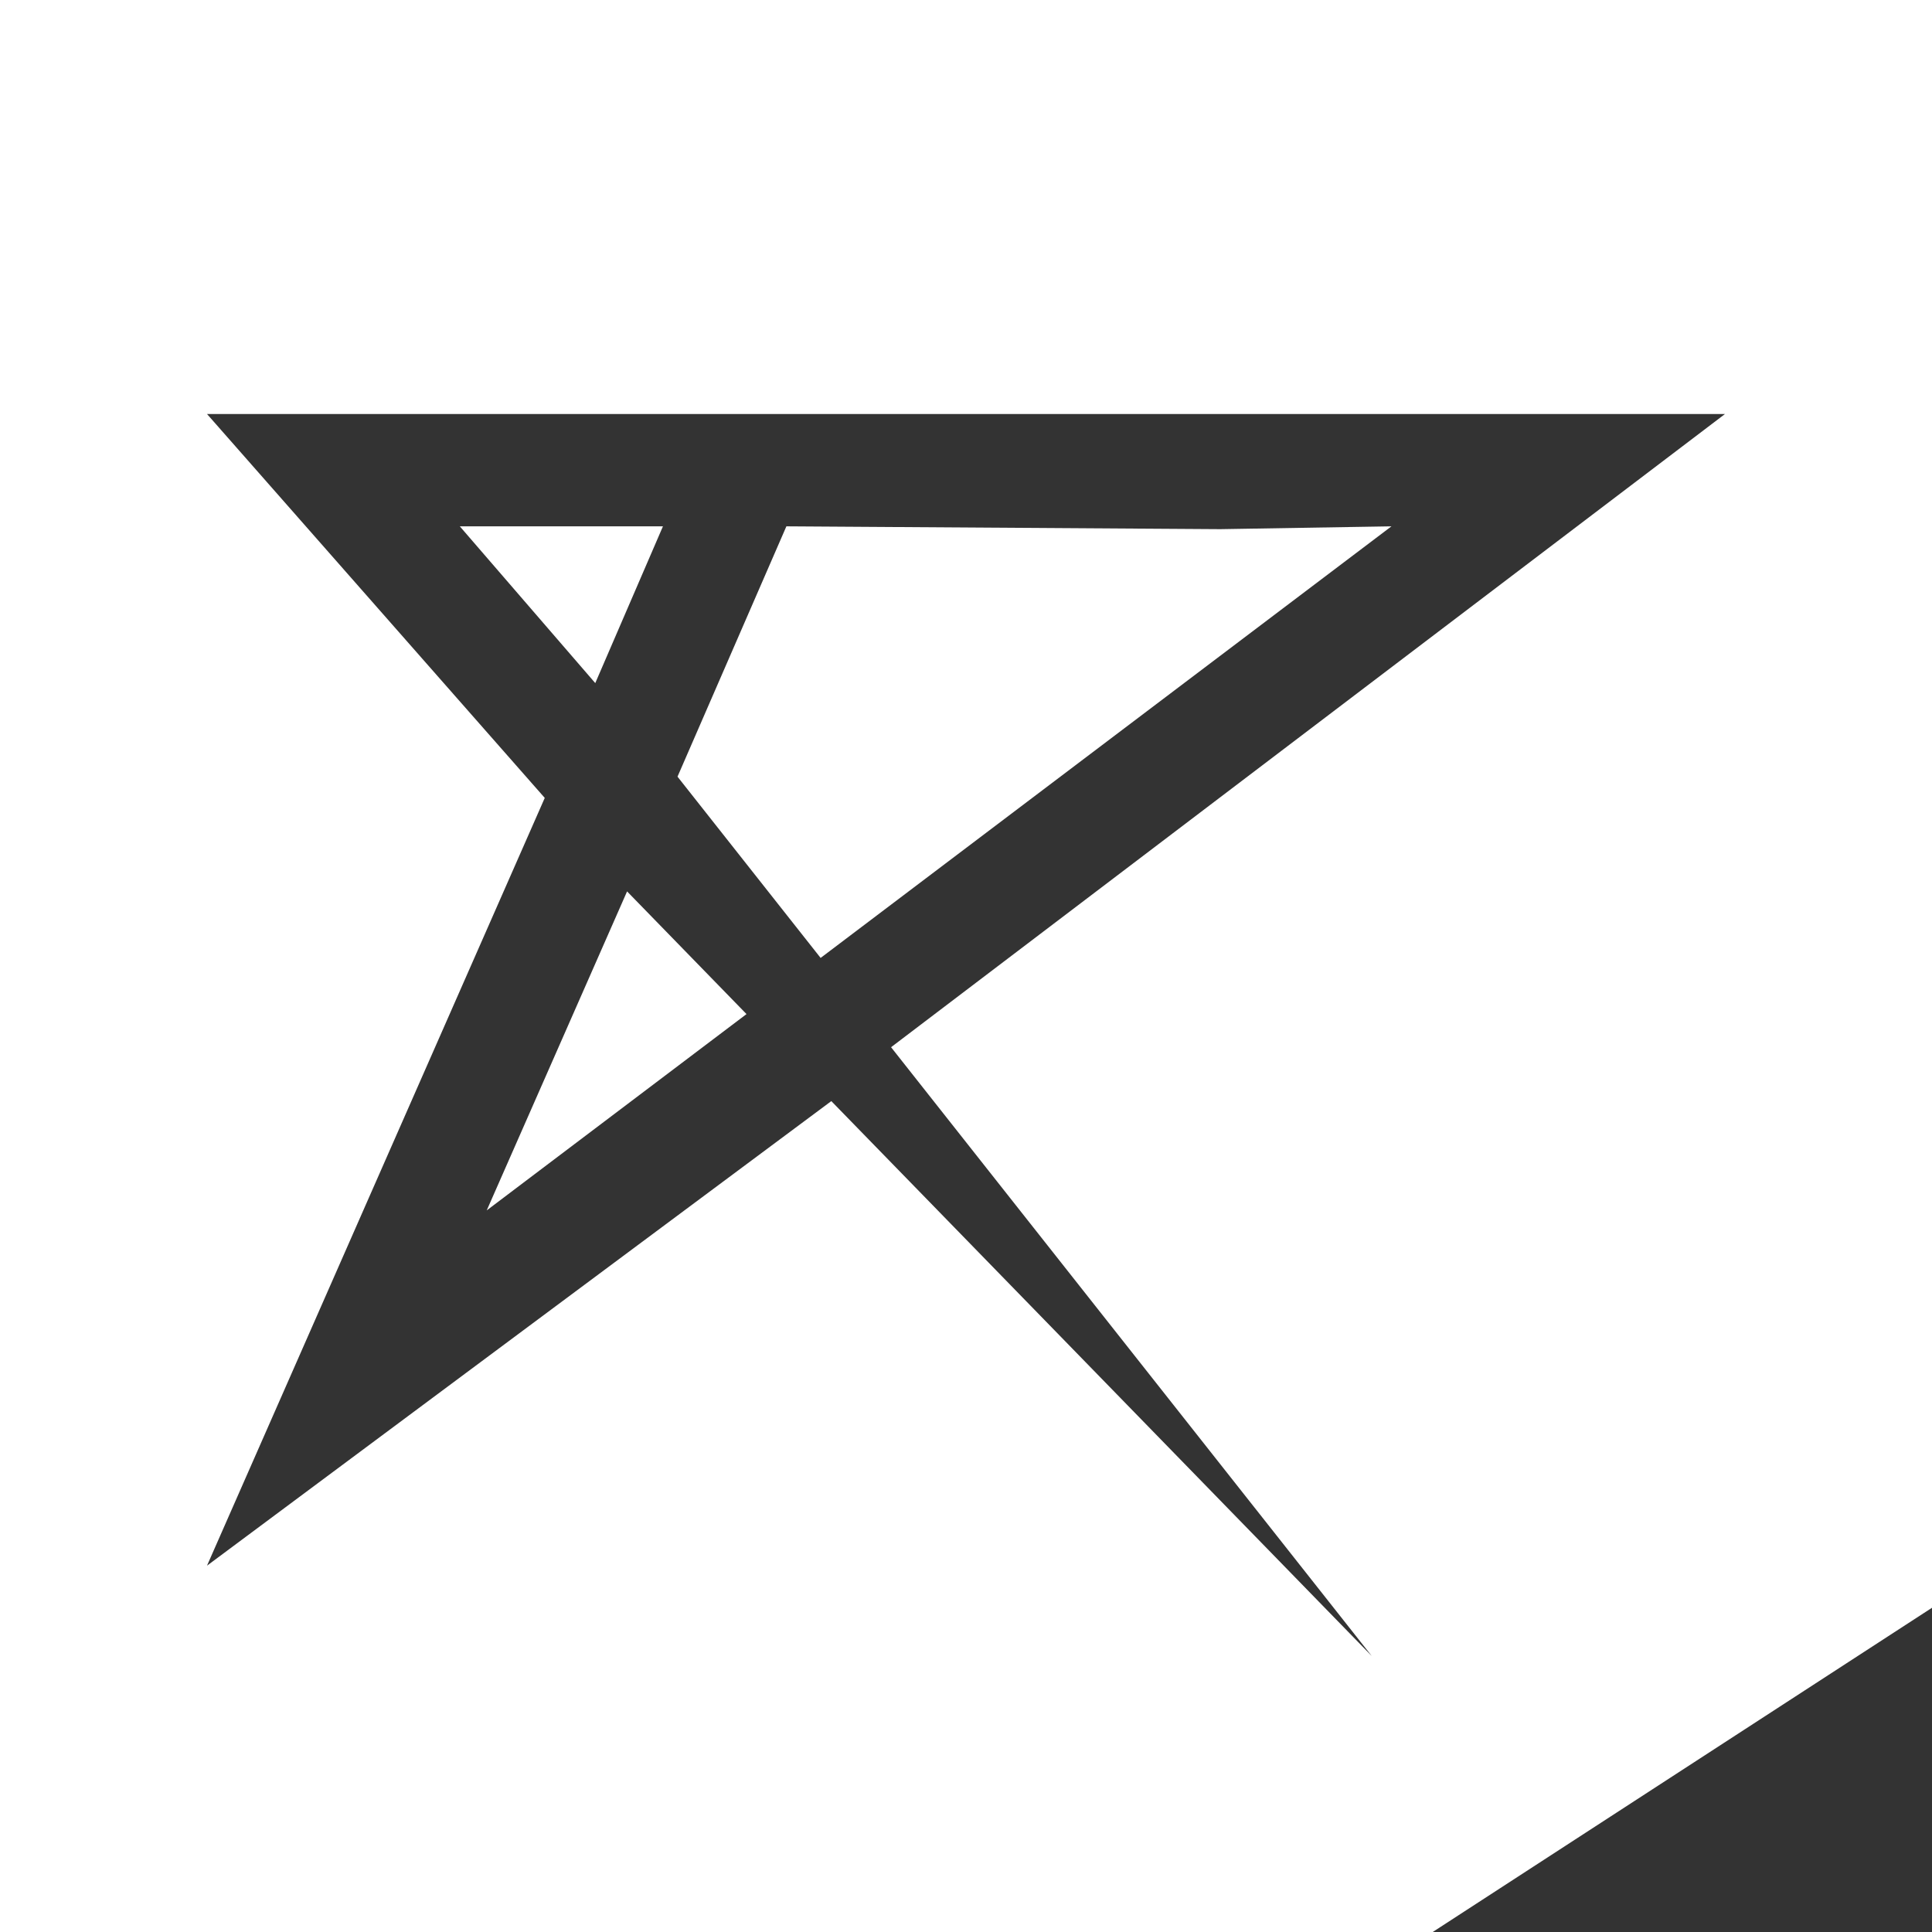 <?xml version="1.0" encoding="UTF-8"?>
<svg width="28px" height="28px" viewBox="0 0 28 28" version="1.1" xmlns="http://www.w3.org/2000/svg" xmlns:xlink="http://www.w3.org/1999/xlink">
    <rect x="0" y="0" width="28" height="28" fill="#333333" stroke="none"/>
    <!-- Generator: Sketch 61.2 (89653) - https://sketch.com -->
    <title>RUNE symbol white</title>
    <desc>Created with Sketch.</desc>
    <g id="Symbols" stroke="none" stroke-width="1" fill="none" fill-rule="evenodd">
        <g id="Footer" transform="translate(-88, -309)" fill="#FFFFFF">
            <path d="M116,309 L116,332.301 L108.764,337 L88,337 L88,309 L116,309 Z M113,315 L91,315 L95.895,320.564 L91,331.691 L100.048,324.958 L107.88,333 L100.914,324.177 L113,315 Z M97.088,321.919 L98.819,323.697 L95.054,326.542 L97.088,321.919 Z M108.166,316.628 L99.893,322.883 L97.819,320.256 L99.397,316.628 L105.685,316.669 L108.166,316.628 Z M97.608,316.628 L96.627,318.9 L94.664,316.628 L97.608,316.628 Z" id="RUNE-symbol-white"></path>
        </g>
    </g>
</svg>